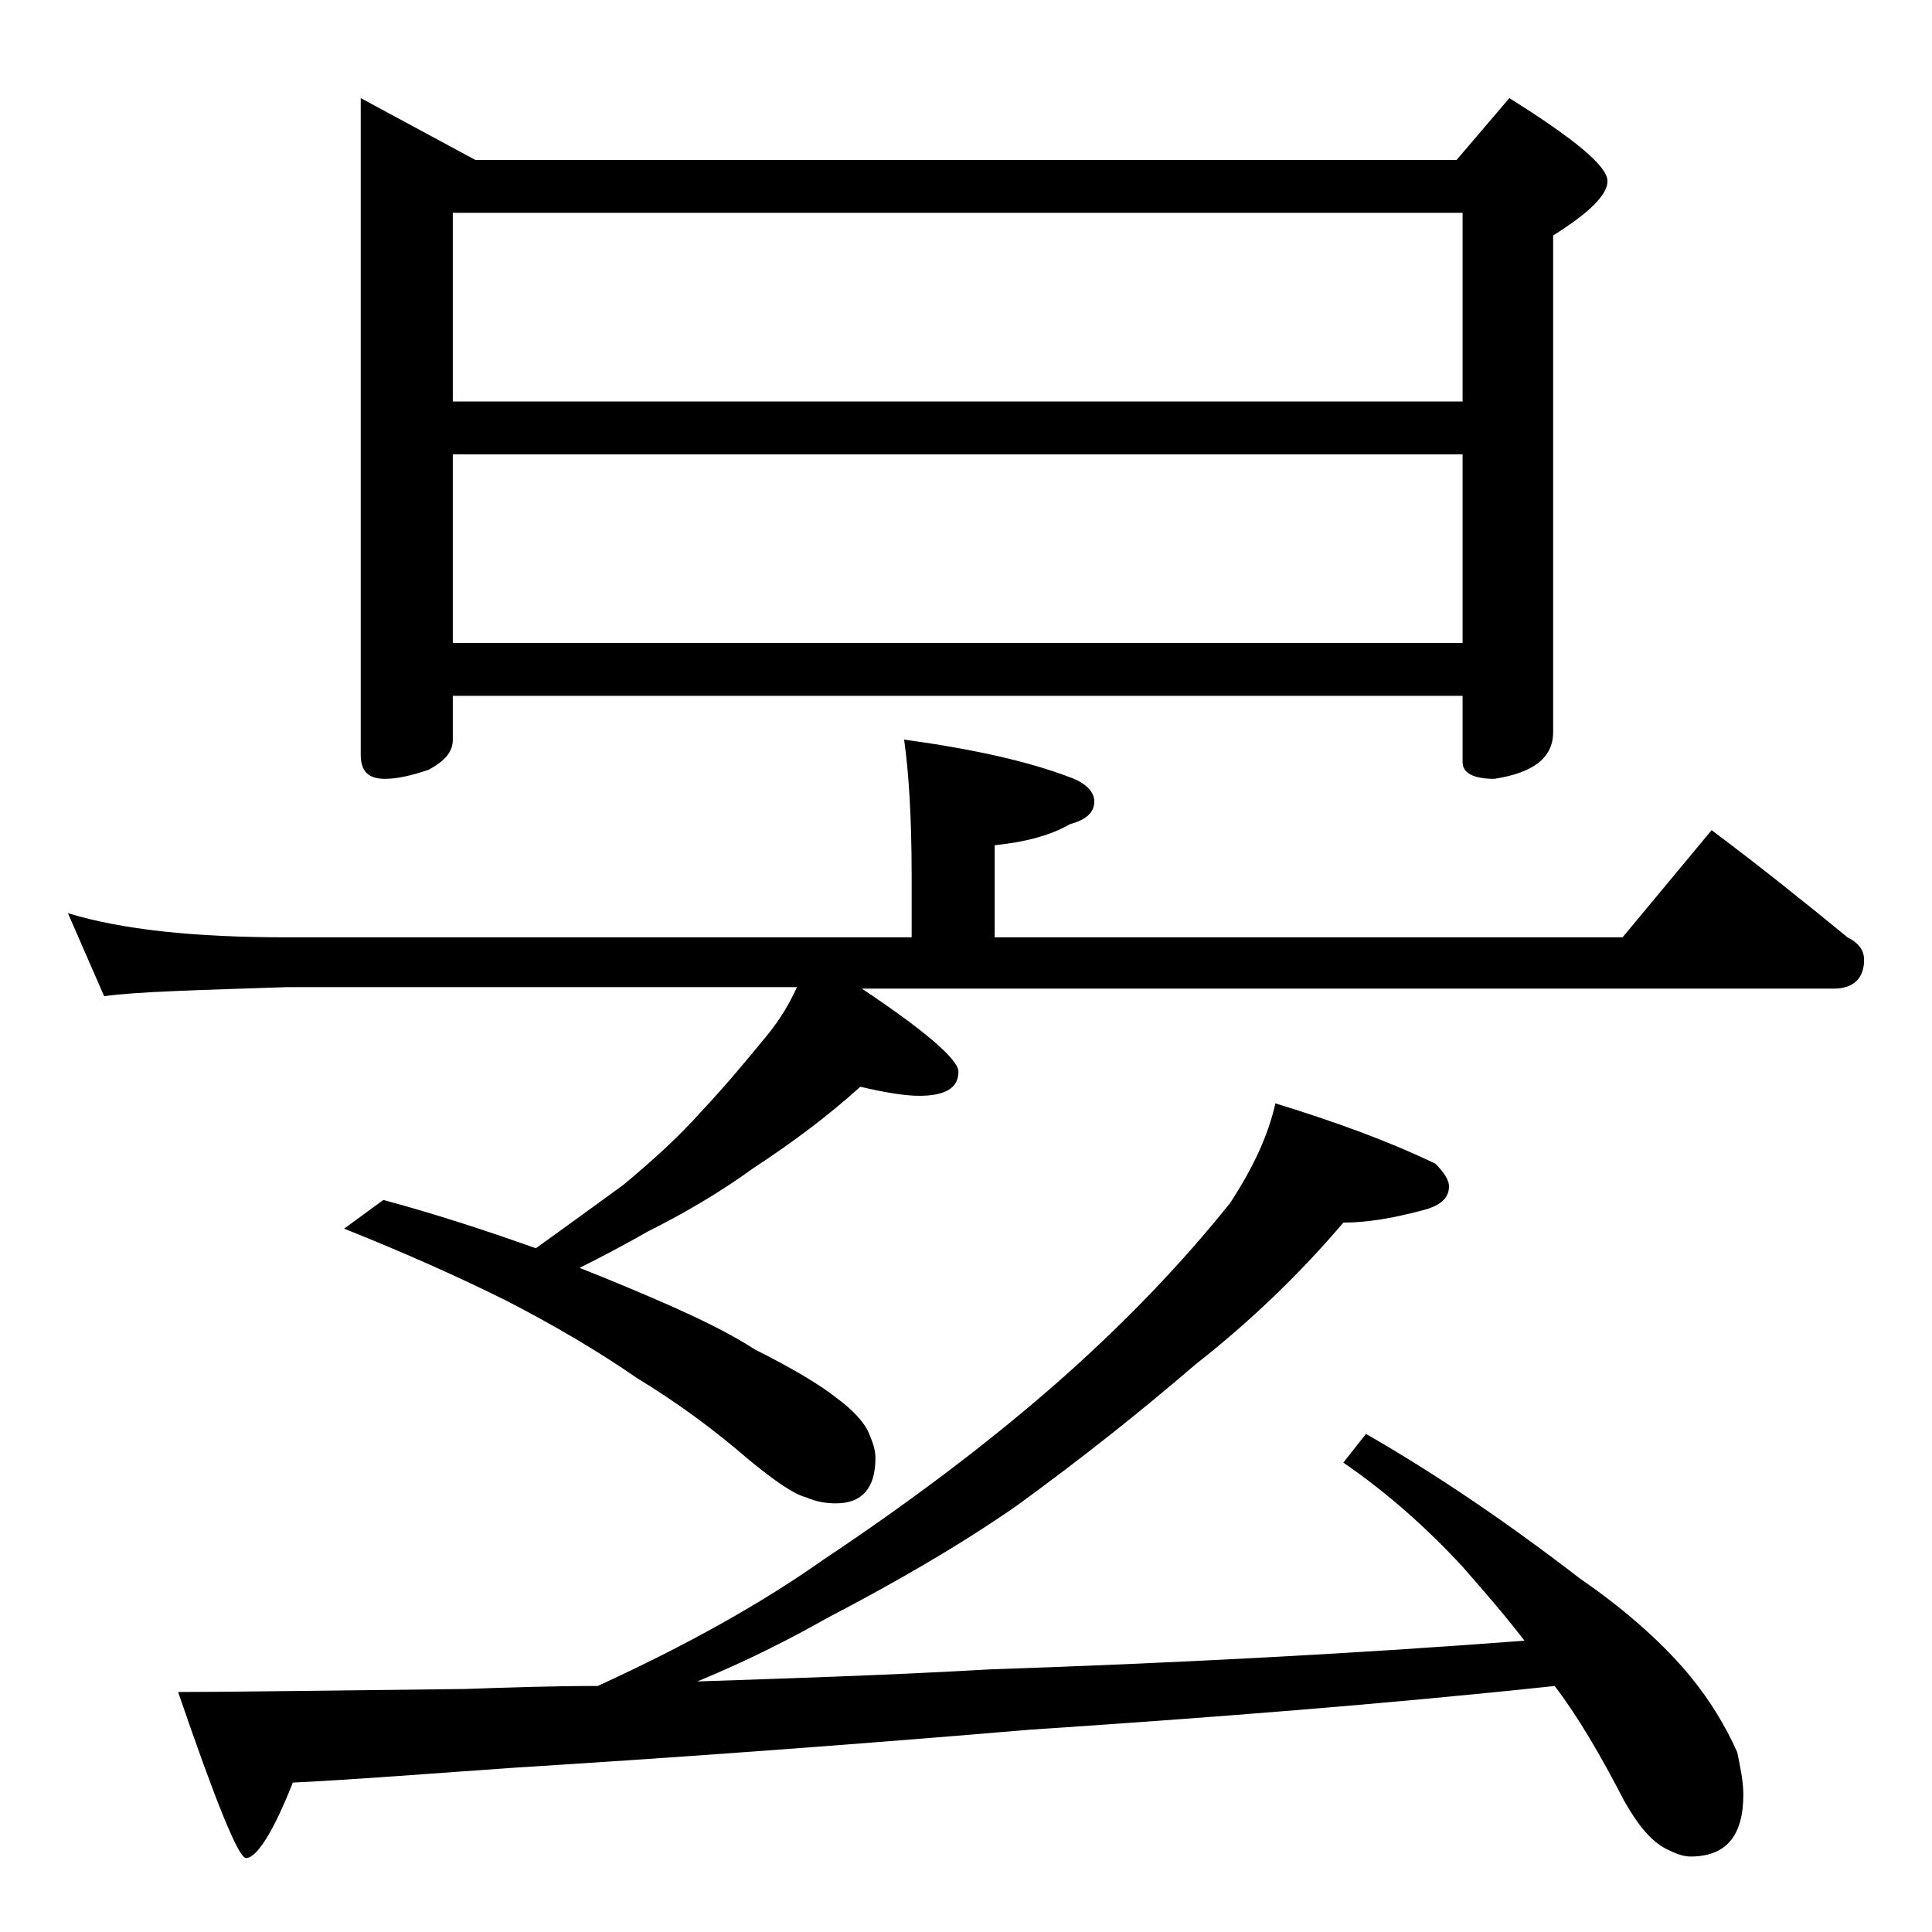 <?xml version="1.0" encoding="utf-8"?>
<!-- Generator: Adobe Illustrator 18.0.0, SVG Export Plug-In . SVG Version: 6.00 Build 0)  -->
<!DOCTYPE svg PUBLIC "-//W3C//DTD SVG 1.1//EN" "http://www.w3.org/Graphics/SVG/1.1/DTD/svg11.dtd">
<svg version="1.1" id="Layer_1" xmlns="http://www.w3.org/2000/svg" xmlns:xlink="http://www.w3.org/1999/xlink" x="0px" y="0px"
	 viewBox="0 0 128 128" enable-background="new 0 0 128 128" xml:space="preserve">
<path d="M59.9,49c4.4,0.6,8.1,1.4,11,2.5c1.1,0.4,1.6,1,1.6,1.6c0,0.7-0.5,1.2-1.6,1.5c-1.4,0.8-3.1,1.2-5,1.4v6.1h41.6l5.9-7.1
	c3.2,2.4,6.2,4.8,9,7.1c0.8,0.4,1.1,0.9,1.1,1.5c0,1.2-0.7,1.9-2,1.9H57.1c4.2,2.8,6.4,4.7,6.4,5.5c0,1.1-0.9,1.6-2.6,1.6
	c-0.9,0-2.2-0.2-3.9-0.6c-2.1,1.9-4.5,3.7-7.1,5.4c-2.2,1.6-4.6,3-7,4.2c-1.4,0.8-2.9,1.6-4.5,2.4c0.5,0.2,1,0.4,1.5,0.6
	c4.4,1.8,7.8,3.3,10.1,4.8c2.6,1.3,4.4,2.4,5.4,3.2c1.1,0.8,1.8,1.6,2.1,2.2c0.3,0.7,0.5,1.2,0.5,1.8c0,2-0.9,3-2.6,3
	c-0.7,0-1.3-0.1-2-0.4c-0.8-0.2-2.1-1.1-3.8-2.5c-2.2-1.9-4.6-3.7-7.4-5.4c-2.6-1.8-5.5-3.5-8.6-5.1c-3.2-1.6-6.8-3.2-10.8-4.8
	l2.6-1.9c3.7,1,7,2.1,10.1,3.2c2.1-1.5,4-2.9,5.8-4.2c1.8-1.5,3.6-3.1,5.2-4.9c1.6-1.7,3-3.4,4.4-5.1c0.8-1,1.4-2,1.9-3.1H19
	C13.1,65.6,9,65.7,6.9,66l-2.4-5.5c3.6,1.1,8.4,1.6,14.5,1.6h41.4v-4C60.4,54.1,60.2,51.1,59.9,49z M84.5,73.1
	c3.9,1.2,7.5,2.5,10.6,4c0.6,0.6,0.9,1.1,0.9,1.5c0,0.8-0.6,1.3-1.8,1.6C92.3,80.7,90.6,81,89,81c-2.8,3.3-6.1,6.5-9.8,9.4
	c-3.6,3.1-7.5,6.2-11.9,9.4c-3.9,2.7-8.1,5.1-12.5,7.4c-2.3,1.3-5.2,2.8-8.6,4.2c5.9-0.2,12.4-0.4,19.4-0.8
	c11.8-0.4,23.6-1,35.4-1.9c-1.3-1.7-2.7-3.3-4.1-4.9c-2.4-2.6-5-4.9-7.9-6.9l1.5-1.9c4.7,2.7,9.4,5.9,14.2,9.6
	c3.2,2.2,5.7,4.5,7.4,6.6c1.2,1.5,2.2,3.1,3,4.9c0.2,1,0.4,1.9,0.4,2.8c0,2.8-1.2,4.1-3.5,4.1c-0.5,0-1-0.2-1.6-0.5
	c-1-0.5-1.9-1.6-2.8-3.2c-1.5-2.9-3-5.5-4.6-7.6c-11.2,1.2-22.8,2.1-34.8,2.9c-13,1.1-24.3,1.9-33.9,2.5c-5.8,0.4-10.7,0.8-14.9,1
	c-1.3,3.3-2.4,5-3.1,5c-0.5,0-2-3.7-4.5-11c3.4,0,9.8-0.1,19-0.2c2.8-0.1,5.8-0.2,8.8-0.2c5.9-2.7,10.9-5.5,15-8.4
	c5.4-3.6,10.5-7.4,15.1-11.4c4.7-4.1,8.6-8.2,11.8-12.2C83,77.4,84,75.3,84.5,73.1z M23.9,6.5l7.6,4.1h65l3.5-4.1
	c4.3,2.7,6.5,4.5,6.5,5.5c0,0.9-1.2,2.1-3.6,3.6v32.9c0,1.7-1.3,2.7-3.9,3.1c-1.4,0-2.1-0.4-2.1-1.1v-4.4H30V49c0,0.8-0.5,1.4-1.6,2
	c-1.2,0.4-2.1,0.6-2.9,0.6c-1.1,0-1.6-0.5-1.6-1.6V6.5z M30,26.6h66.9V14.1H30V26.6z M30,42.6h66.9V30.1H30V42.6z"/>
</svg>
